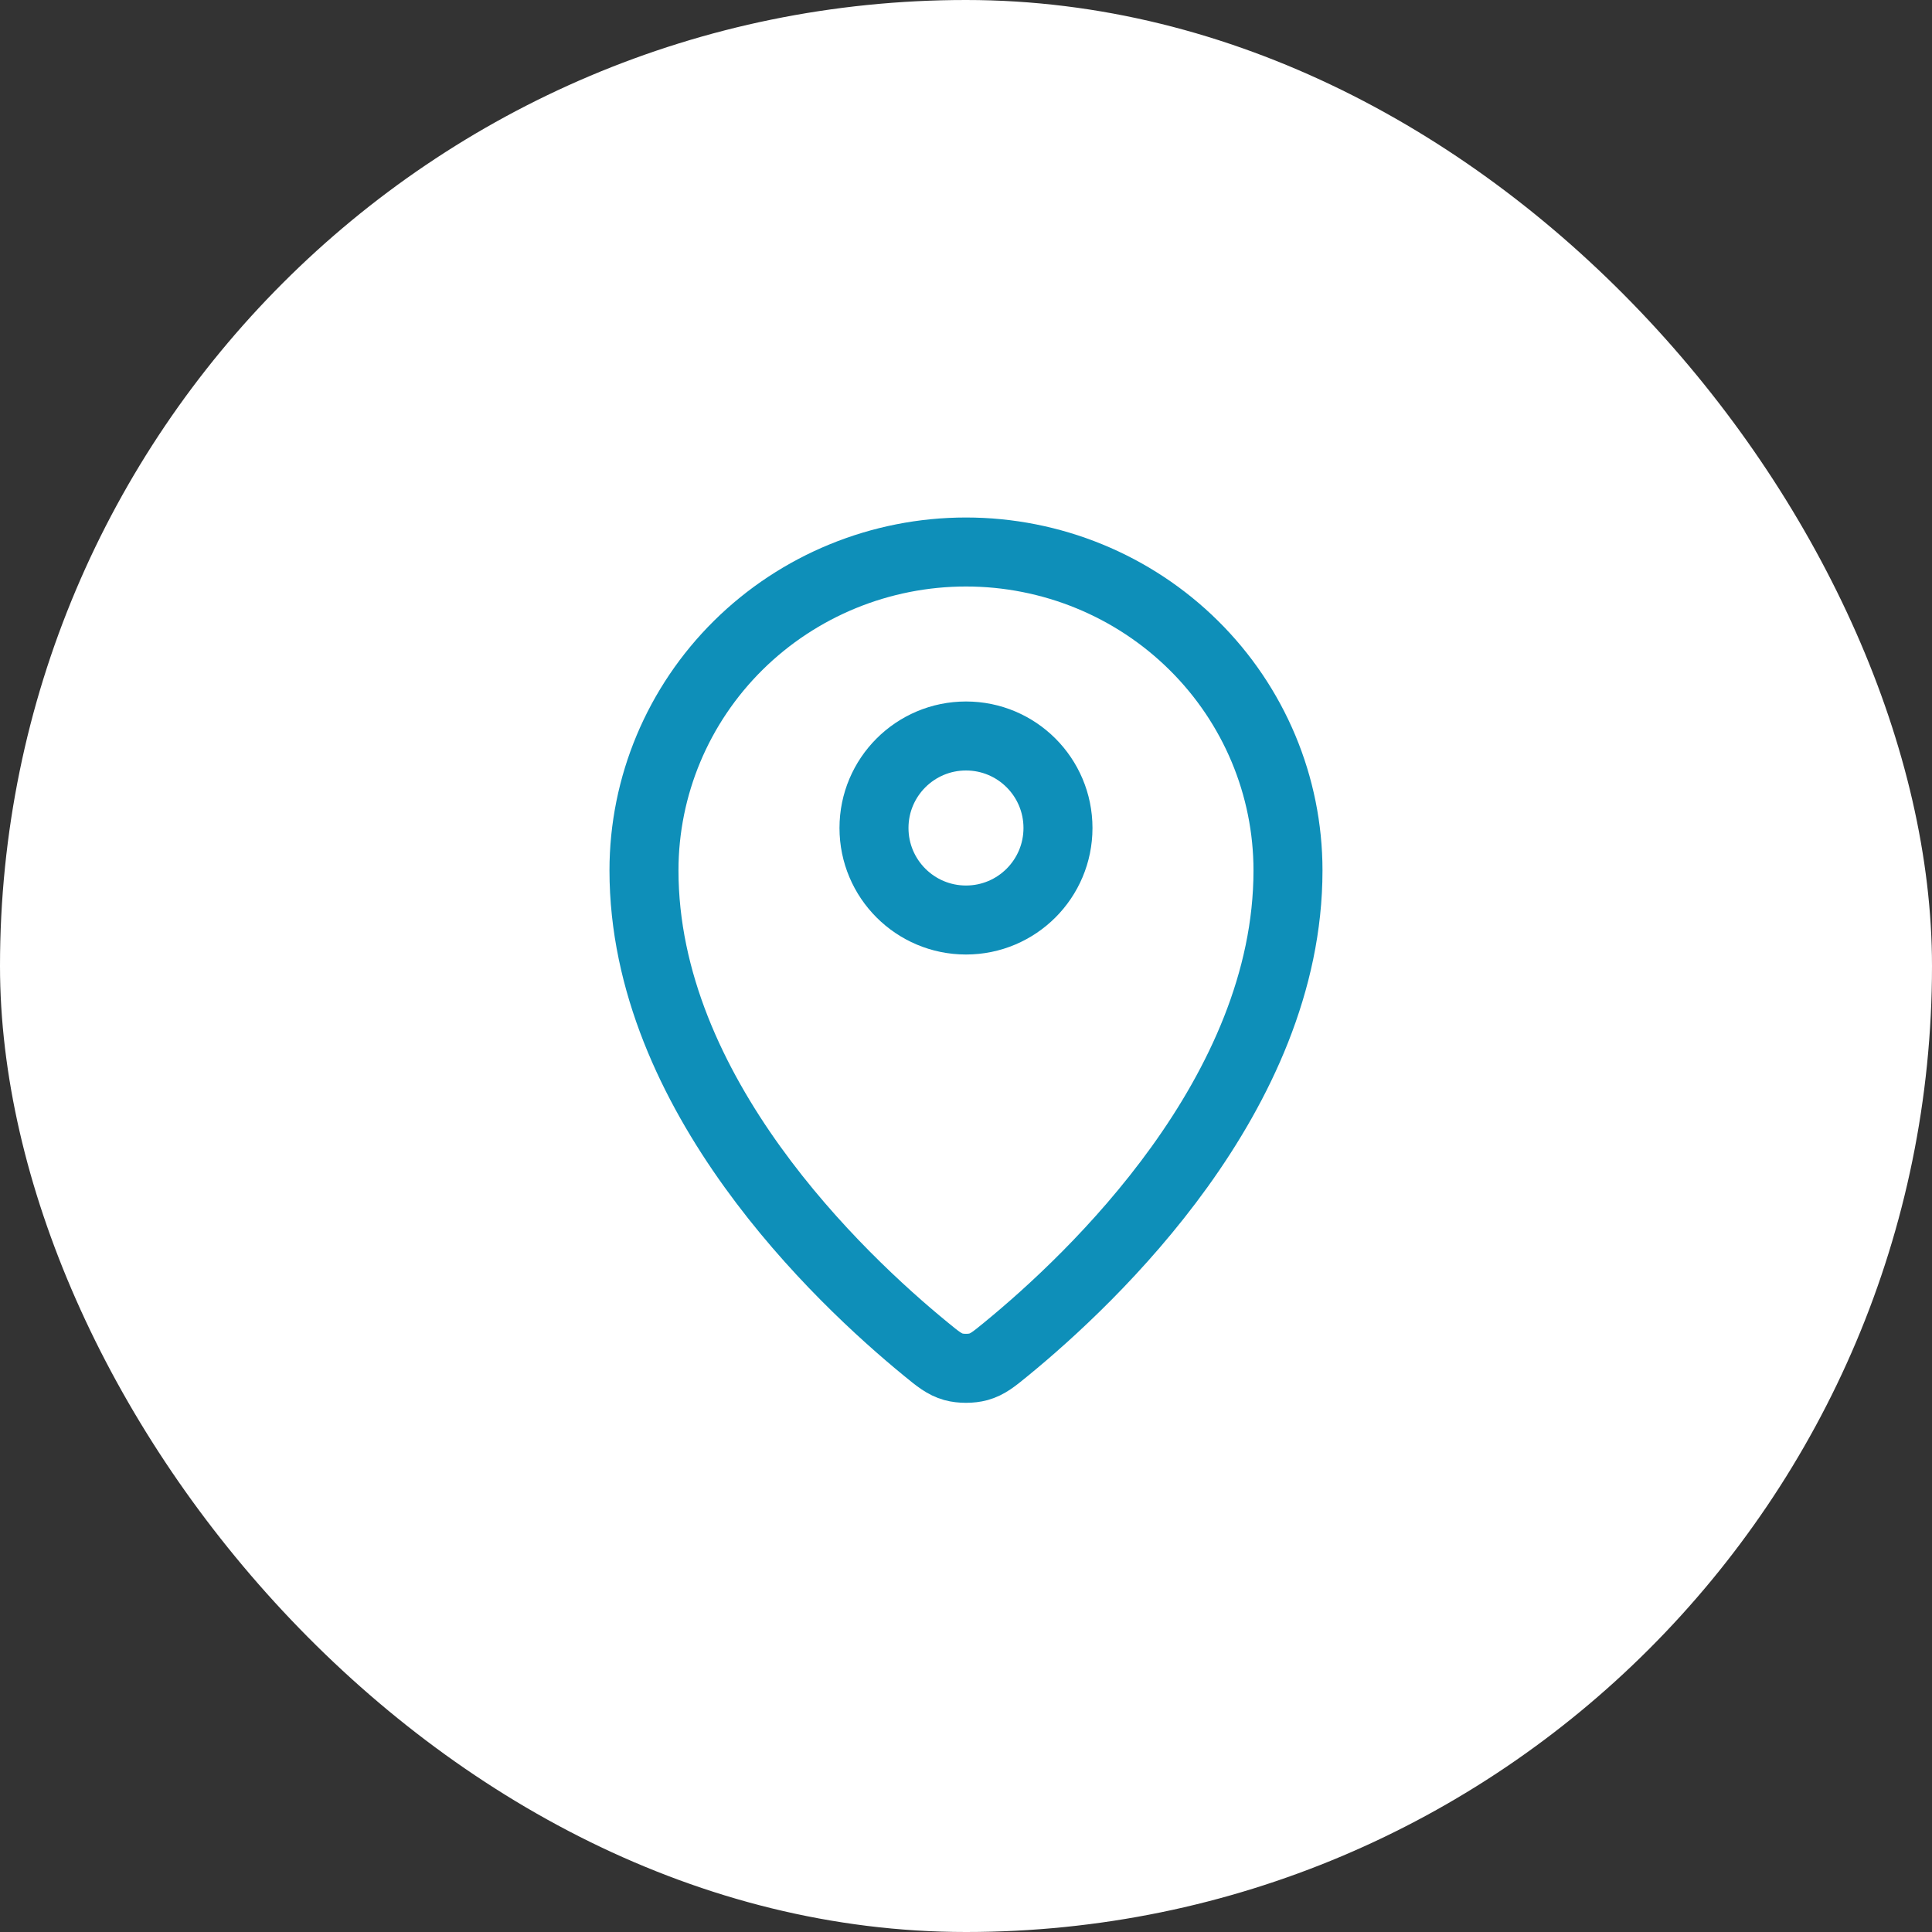 <?xml version="1.0" encoding="UTF-8"?>
<svg xmlns="http://www.w3.org/2000/svg" width="56" height="56" viewBox="0 0 56 56" fill="none">
  <rect x="0" y="0" width="56" height="56" fill="#333333" stroke="none"/>
  <rect width="56" height="56" rx="28" fill="white"></rect>
  <path d="M18.666 25.23C18.666 31.7 24.326 37.049 26.831 39.1C27.189 39.394 27.371 39.542 27.638 39.618C27.846 39.676 28.153 39.676 28.361 39.618C28.629 39.542 28.809 39.395 29.169 39.1C31.674 37.049 37.333 31.7 37.333 25.231C37.333 22.783 36.35 20.435 34.599 18.704C32.849 16.973 30.475 16 28 16C25.525 16 23.151 16.973 21.4 18.704C19.65 20.435 18.666 22.782 18.666 25.23Z" stroke="#0E8FB9" stroke-width="2" stroke-linecap="round" stroke-linejoin="round"></path>
  <path d="M25.333 24C25.333 25.473 26.527 26.667 28 26.667C29.473 26.667 30.666 25.473 30.666 24C30.666 22.527 29.473 21.333 28 21.333C26.527 21.333 25.333 22.527 25.333 24Z" stroke="#0E8FB9" stroke-width="2" stroke-linecap="round" stroke-linejoin="round"></path>
</svg>
